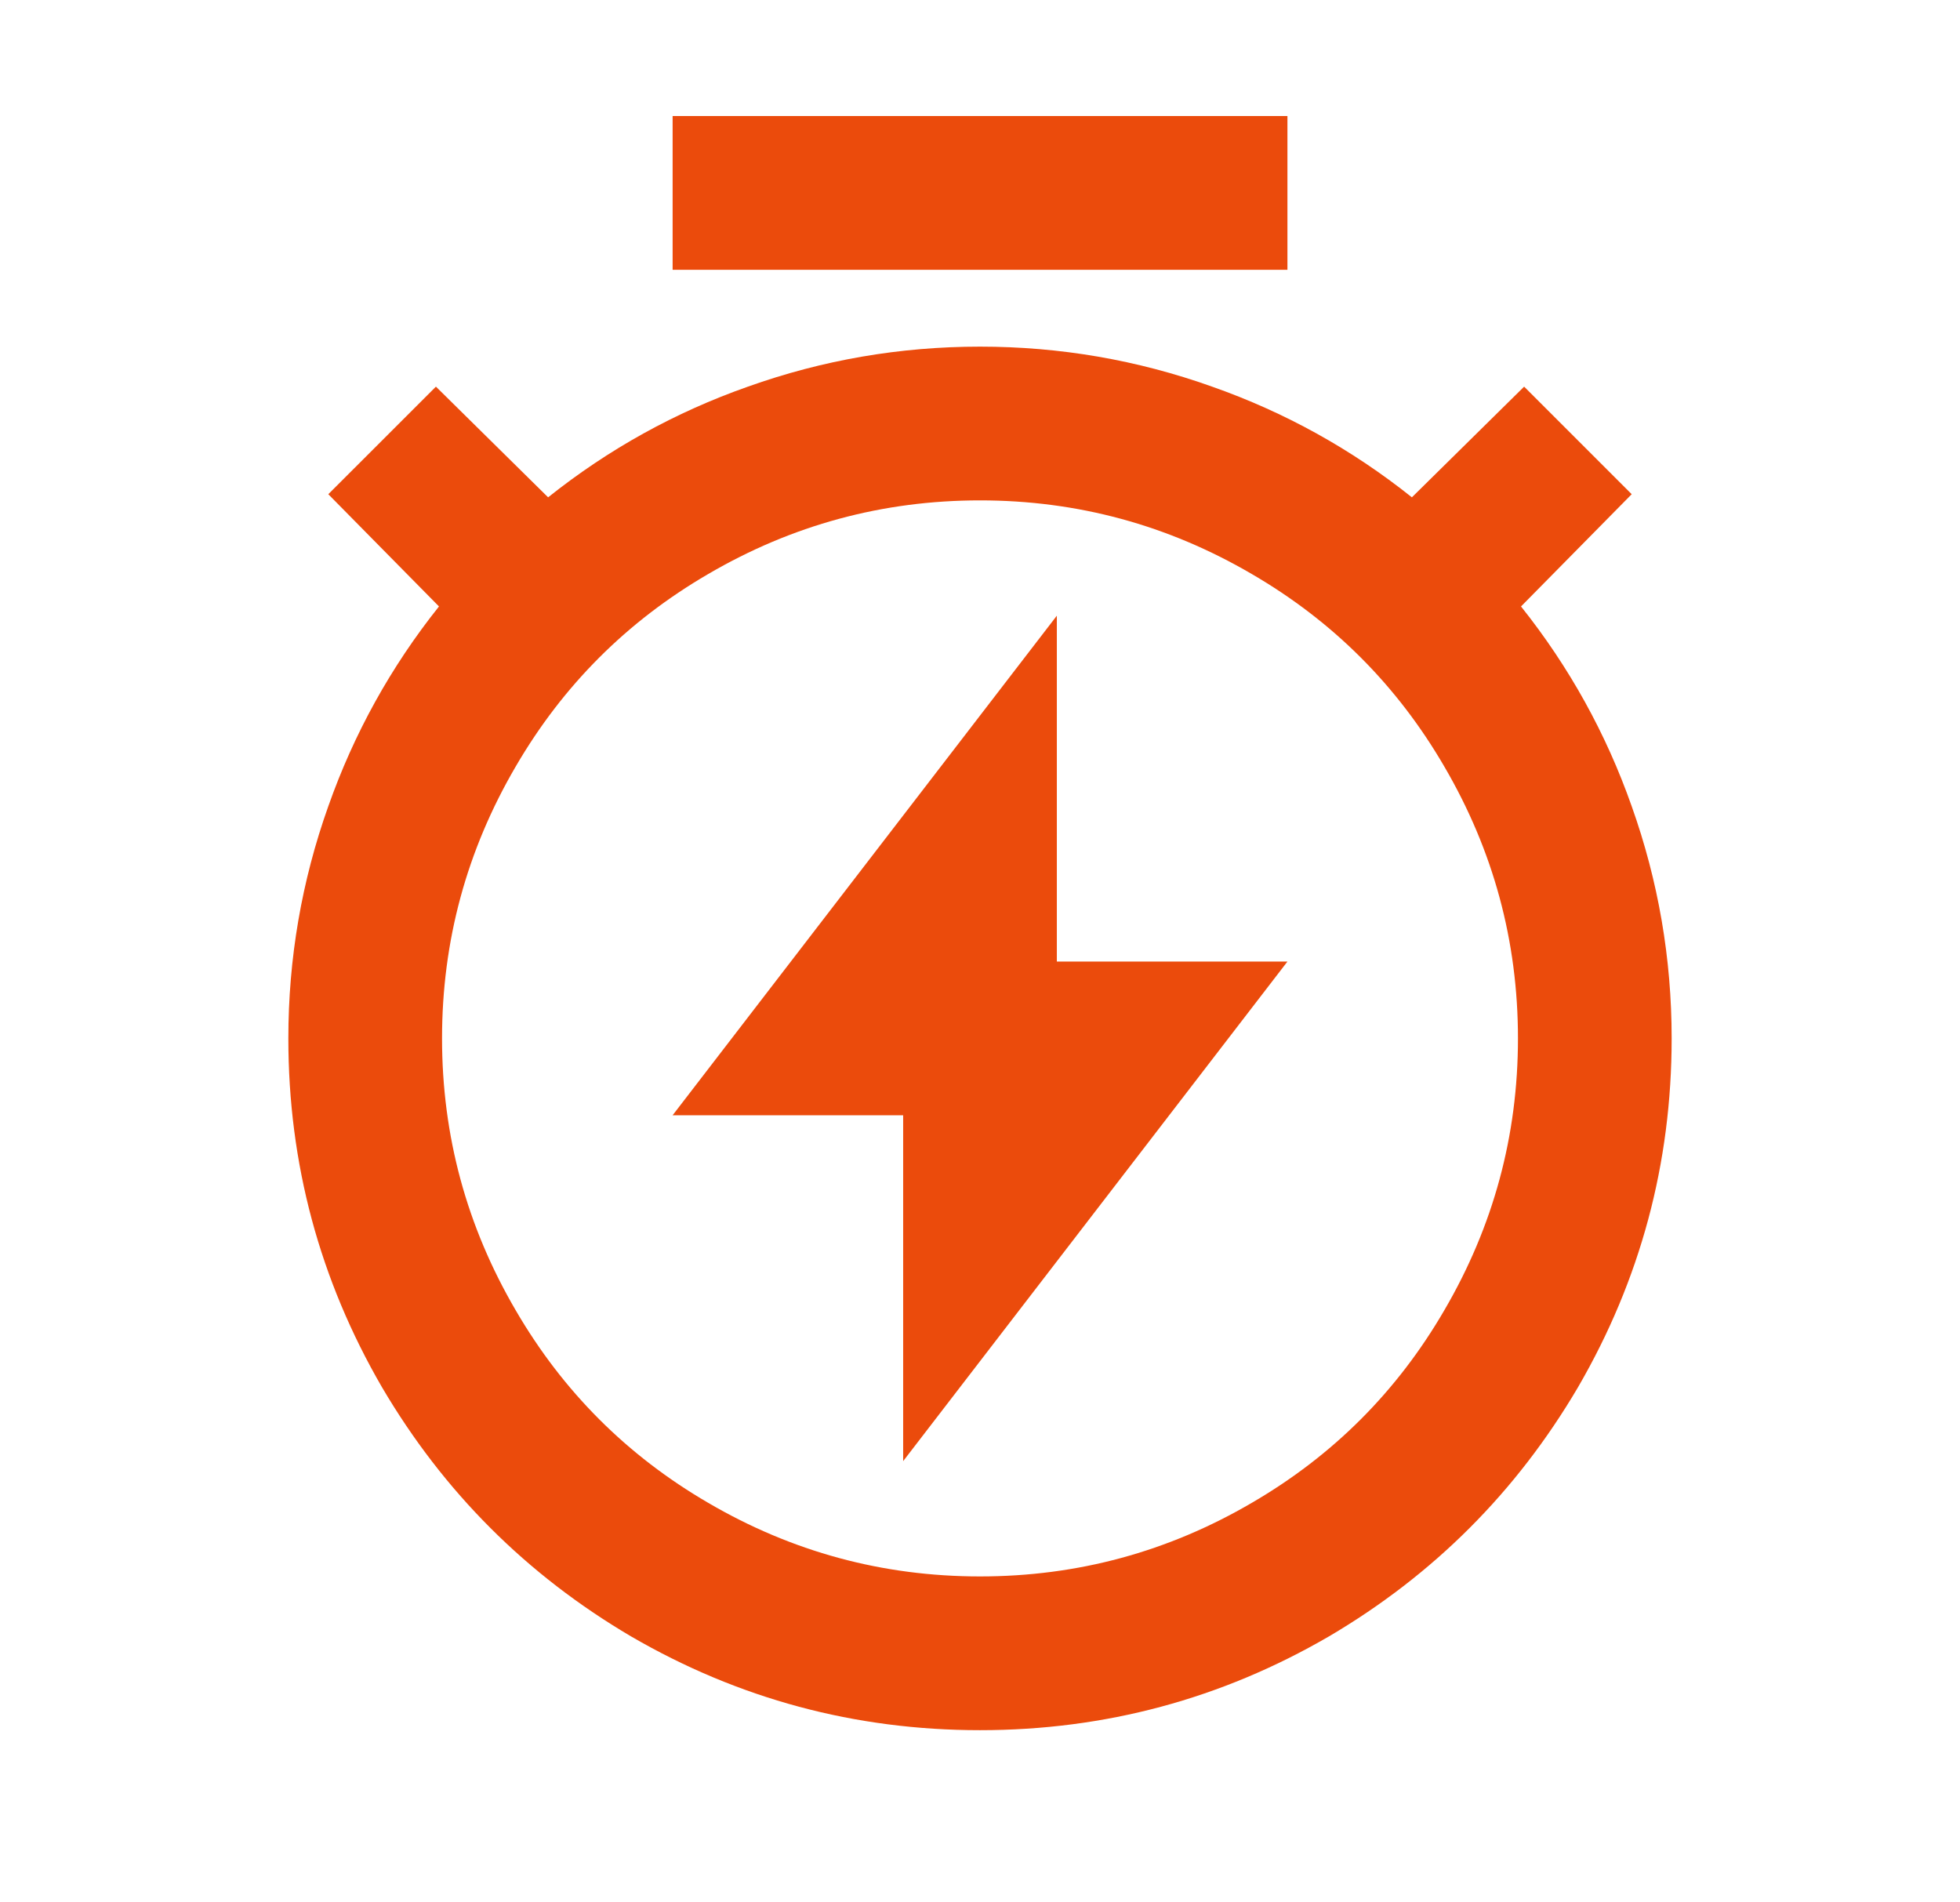 <svg width="34" height="33" viewBox="0 0 34 33" fill="none" xmlns="http://www.w3.org/2000/svg">
<path d="M9.508 8.627C10.557 7.791 11.712 7.151 12.974 6.707C14.272 6.244 15.614 6.013 17 6.013C18.387 6.013 19.729 6.244 21.026 6.707C22.288 7.151 23.444 7.791 24.492 8.627L26.439 6.707L28.305 8.573L26.385 10.52C27.221 11.569 27.861 12.724 28.305 13.986C28.767 15.284 28.998 16.627 28.998 18.013C28.998 20.182 28.456 22.2 27.372 24.067C26.305 25.88 24.866 27.32 23.052 28.387C21.186 29.471 19.169 30.013 17 30.013C14.832 30.013 12.814 29.471 10.948 28.387C9.135 27.32 7.695 25.88 6.628 24.067C5.544 22.2 5.002 20.182 5.002 18.013C5.002 16.627 5.233 15.284 5.695 13.986C6.14 12.724 6.779 11.569 7.615 10.52L5.695 8.573L7.562 6.707L9.508 8.627ZM17 27.346C18.689 27.346 20.262 26.92 21.719 26.067C23.124 25.249 24.235 24.138 25.052 22.733C25.905 21.275 26.332 19.702 26.332 18.013C26.332 16.324 25.905 14.751 25.052 13.293C24.235 11.889 23.124 10.778 21.719 9.96C20.262 9.107 18.689 8.68 17 8.68C15.312 8.68 13.738 9.107 12.281 9.96C10.877 10.778 9.766 11.889 8.948 13.293C8.095 14.751 7.668 16.324 7.668 18.013C7.668 19.702 8.095 21.275 8.948 22.733C9.766 24.138 10.877 25.249 12.281 26.067C13.738 26.92 15.312 27.346 17 27.346ZM18.333 16.68H22.333L15.667 25.346V19.346H11.668L18.333 10.68V16.68ZM11.668 2.013H22.333V4.68H11.668V2.013Z" fill="#EB4B0C"/>
</svg>
